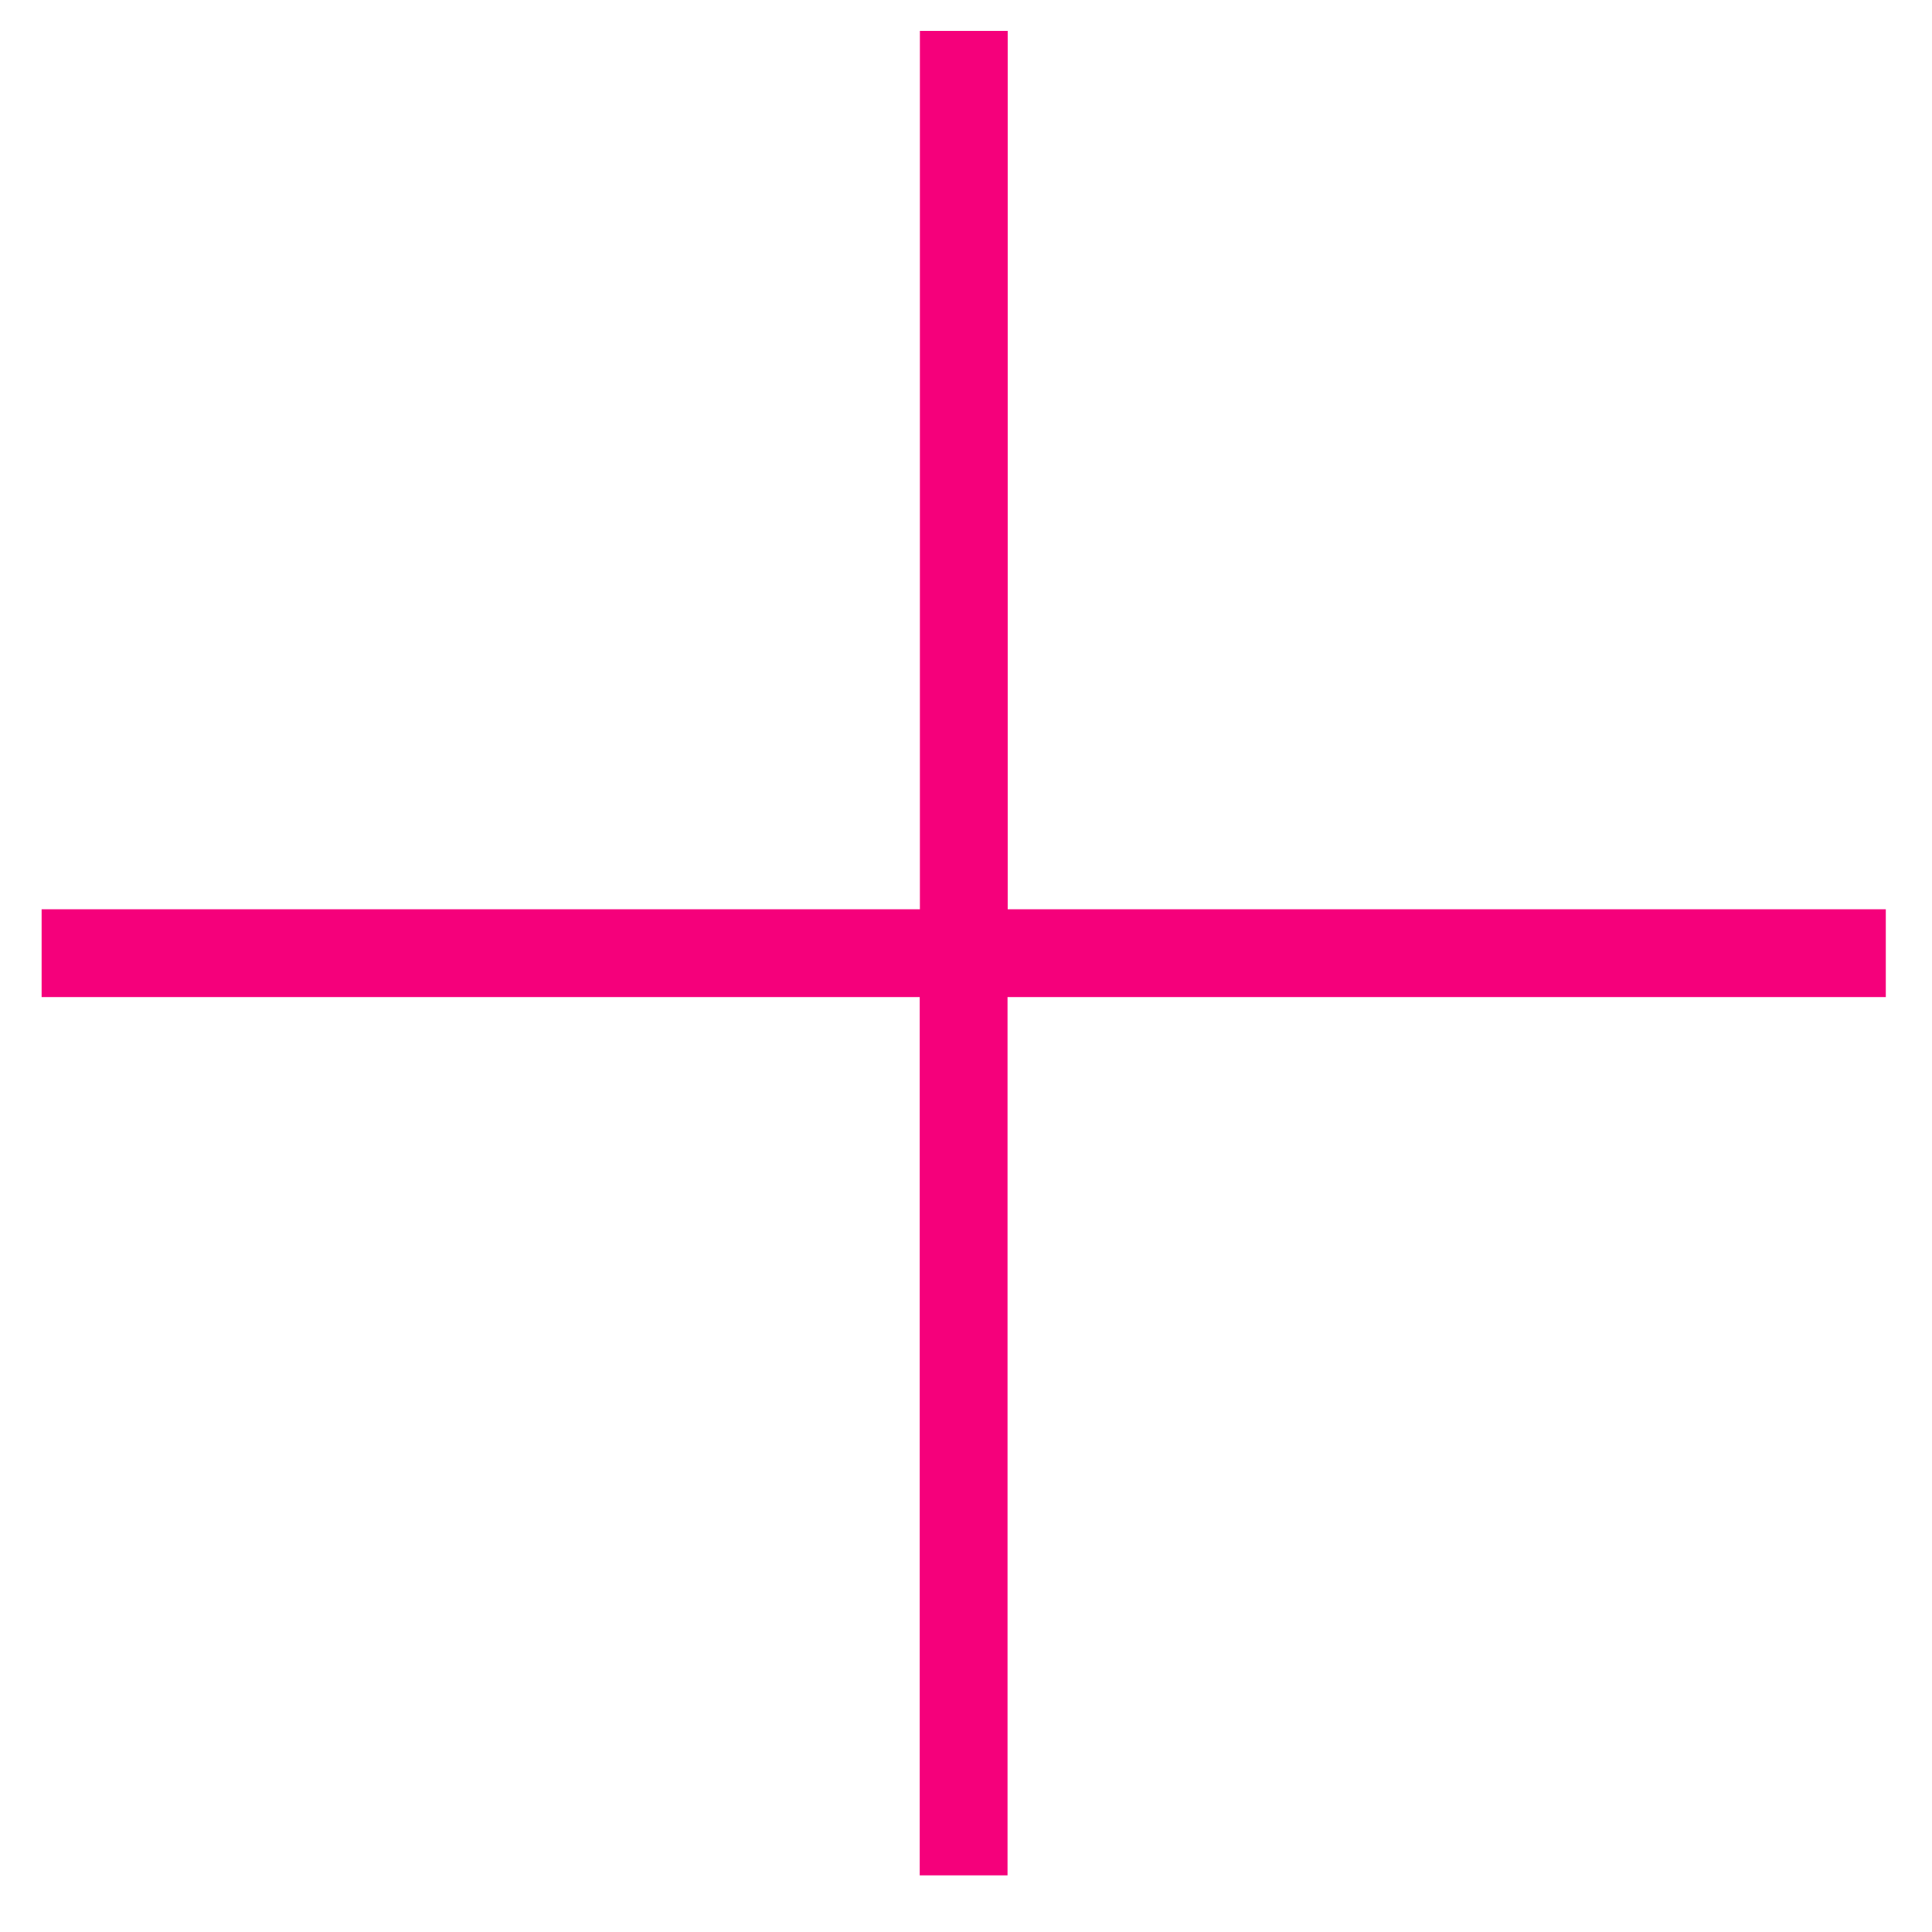 <svg width="22" height="22" viewBox="0 0 22 22" fill="none" xmlns="http://www.w3.org/2000/svg">
<g clip-path="url(#clip0_34_190)">
<g clip-path="url(#clip1_34_190)">
<path d="M10.975 10.852V0.852M20.974 10.854H10.974H0.974M10.973 10.855V20.855" stroke="#F5007B" stroke-linecap="square"/>
</g>
</g>
<defs>
<clipPath id="clip0_34_190">
<rect width="22" height="22" fill="white"/>
</clipPath>
<clipPath id="clip1_34_190">
<rect width="22" height="22" fill="white"/>
</clipPath>
</defs>
</svg>
